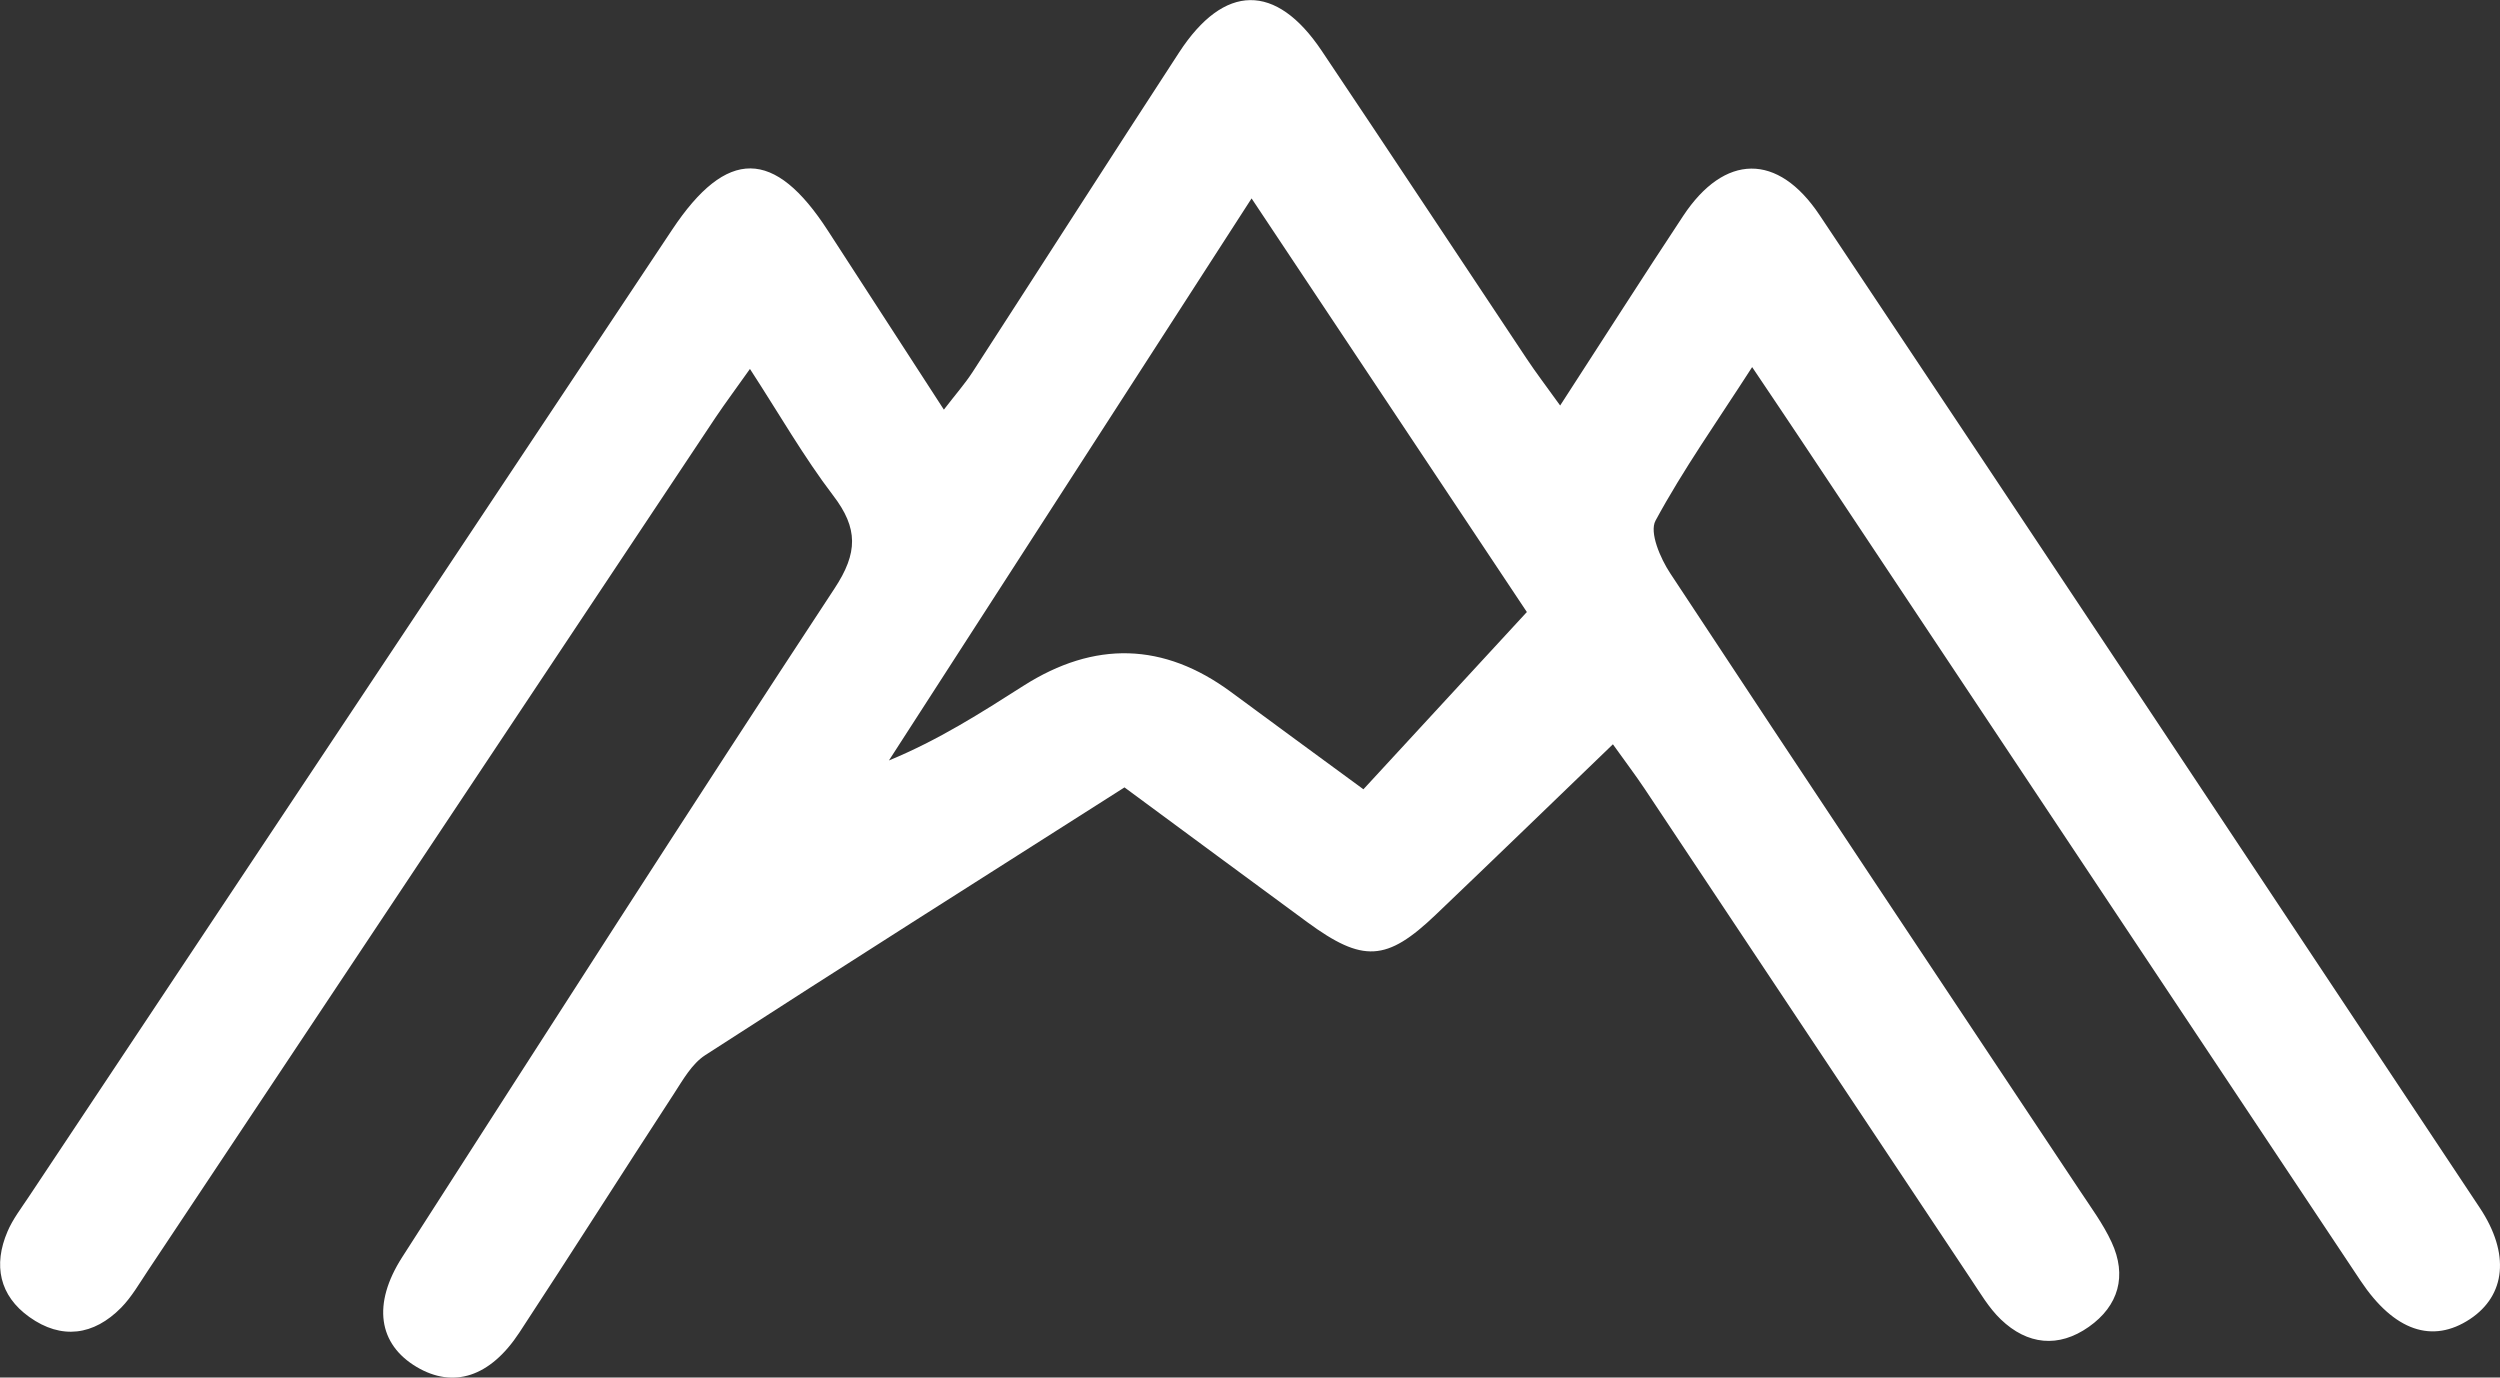 <svg width="49" height="27" viewBox="0 0 49 27" fill="none" xmlns="http://www.w3.org/2000/svg">
<rect x="0" y="0" width="49" height="27" fill="#333333" stroke="none"/>
<g id="_&#208;&#168;&#208;&#176;&#209;&#128;_1" clip-path="url(#clip0_469_499)">
<g id="o7Mge8">
<path id="Vector" d="M30.579 7.948C31.441 6.619 32.205 5.419 32.99 4.232C33.8 3.008 34.845 2.989 35.663 4.215C39.985 10.694 44.296 17.182 48.603 23.672C49.202 24.573 49.111 25.39 48.412 25.854C47.675 26.341 46.925 26.089 46.268 25.104C42.612 19.615 38.96 14.122 35.305 8.631C35.014 8.193 34.719 7.757 34.342 7.195C33.661 8.254 32.993 9.197 32.448 10.205C32.324 10.435 32.542 10.942 32.736 11.236C35.397 15.277 38.084 19.302 40.762 23.332C40.981 23.664 41.222 23.989 41.387 24.346C41.692 25.003 41.528 25.593 40.94 26.007C40.348 26.424 39.736 26.36 39.216 25.86C38.98 25.634 38.81 25.339 38.625 25.064C36.493 21.864 34.367 18.662 32.236 15.462C32.054 15.189 31.855 14.928 31.613 14.588C30.427 15.73 29.287 16.835 28.139 17.93C27.178 18.848 26.712 18.873 25.621 18.073C24.444 17.209 23.27 16.34 22.04 15.433C19.291 17.182 16.548 18.919 13.821 20.682C13.559 20.852 13.382 21.171 13.204 21.445C12.19 23 11.197 24.568 10.179 26.119C9.603 26.995 8.884 27.217 8.167 26.793C7.417 26.348 7.292 25.561 7.883 24.64C10.695 20.262 13.5 15.879 16.358 11.532C16.816 10.837 16.822 10.355 16.331 9.713C15.754 8.956 15.279 8.123 14.699 7.231C14.43 7.611 14.22 7.893 14.024 8.184C10.314 13.757 6.607 19.333 2.898 24.906C2.732 25.154 2.581 25.42 2.375 25.63C1.837 26.177 1.203 26.262 0.576 25.814C-0.012 25.395 -0.135 24.796 0.147 24.138C0.249 23.897 0.415 23.683 0.561 23.462C4.764 17.142 8.968 10.821 13.174 4.502C14.245 2.892 15.181 2.902 16.228 4.523C16.964 5.66 17.701 6.796 18.5 8.029C18.726 7.734 18.913 7.523 19.064 7.29C20.415 5.204 21.754 3.109 23.111 1.027C23.994 -0.328 25.009 -0.339 25.903 0.992C27.251 3.001 28.584 5.021 29.925 7.034C30.105 7.305 30.303 7.564 30.579 7.948ZM29.926 11.995C28.237 9.457 26.431 6.745 24.531 3.889C22.094 7.666 19.759 11.286 17.423 14.905C18.394 14.505 19.226 13.973 20.059 13.442C21.455 12.553 22.81 12.593 24.123 13.56C24.972 14.187 25.824 14.811 26.723 15.47C27.797 14.306 28.823 13.191 29.927 11.995H29.926Z" fill="white"/>
</g>
</g>
<defs>
<clipPath id="clip0_469_499">
<rect width="49" height="27" fill="white"/>
</clipPath>
</defs>
</svg>
